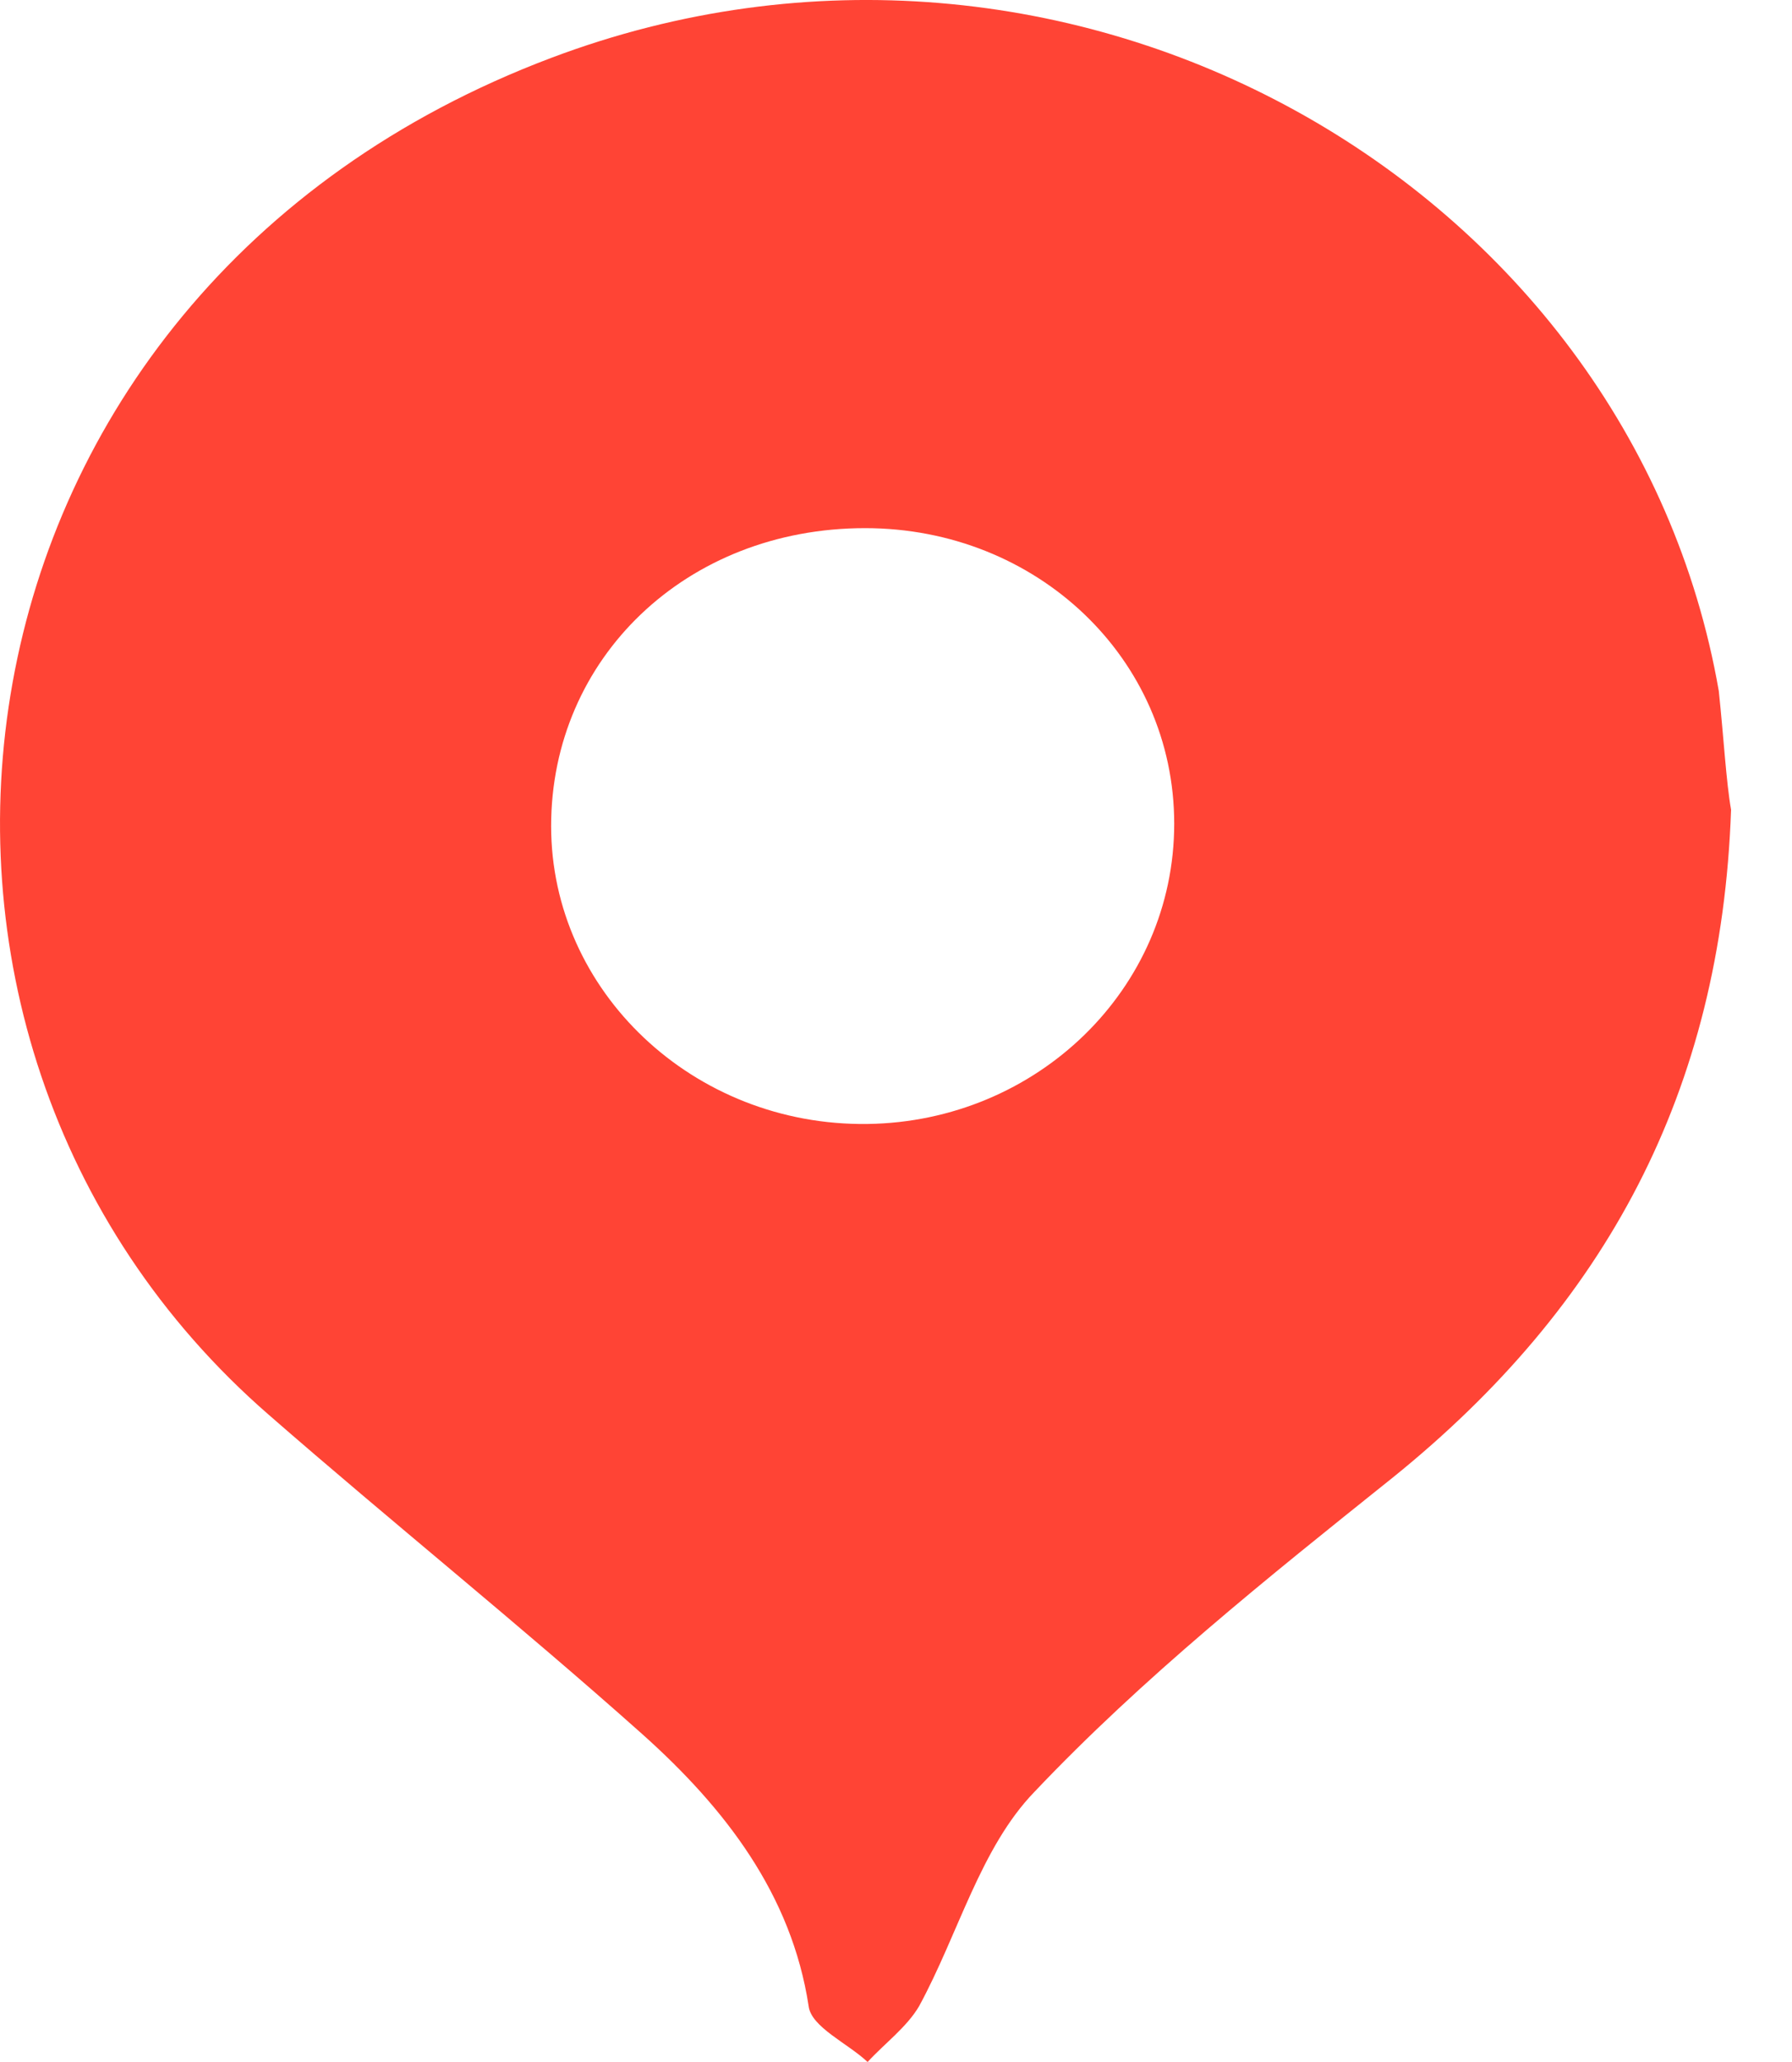 <?xml version="1.0" encoding="UTF-8"?> <svg xmlns="http://www.w3.org/2000/svg" width="20" height="23" viewBox="0 0 20 23" fill="none"> <path d="M19.32 9.032C19.21 12.174 17.924 14.562 15.542 16.483C14.145 17.6 12.749 18.716 11.544 19.988C10.942 20.611 10.696 21.572 10.258 22.377C10.121 22.611 9.874 22.792 9.683 23C9.463 22.792 9.053 22.611 9.025 22.377C8.834 21.131 8.095 20.17 7.164 19.339C5.795 18.119 4.371 16.977 3.002 15.783C-1.871 11.551 -0.804 3.269 6.151 0.646C11.928 -1.534 18.198 2.048 19.183 7.708C19.238 8.227 19.265 8.721 19.32 9.032ZM6.151 9.214C6.151 11.057 7.739 12.563 9.683 12.537C11.572 12.511 13.105 11.031 13.105 9.188C13.105 7.345 11.572 5.891 9.655 5.891C7.656 5.891 6.151 7.345 6.151 9.214Z" fill="#FF4435"></path> </svg> 